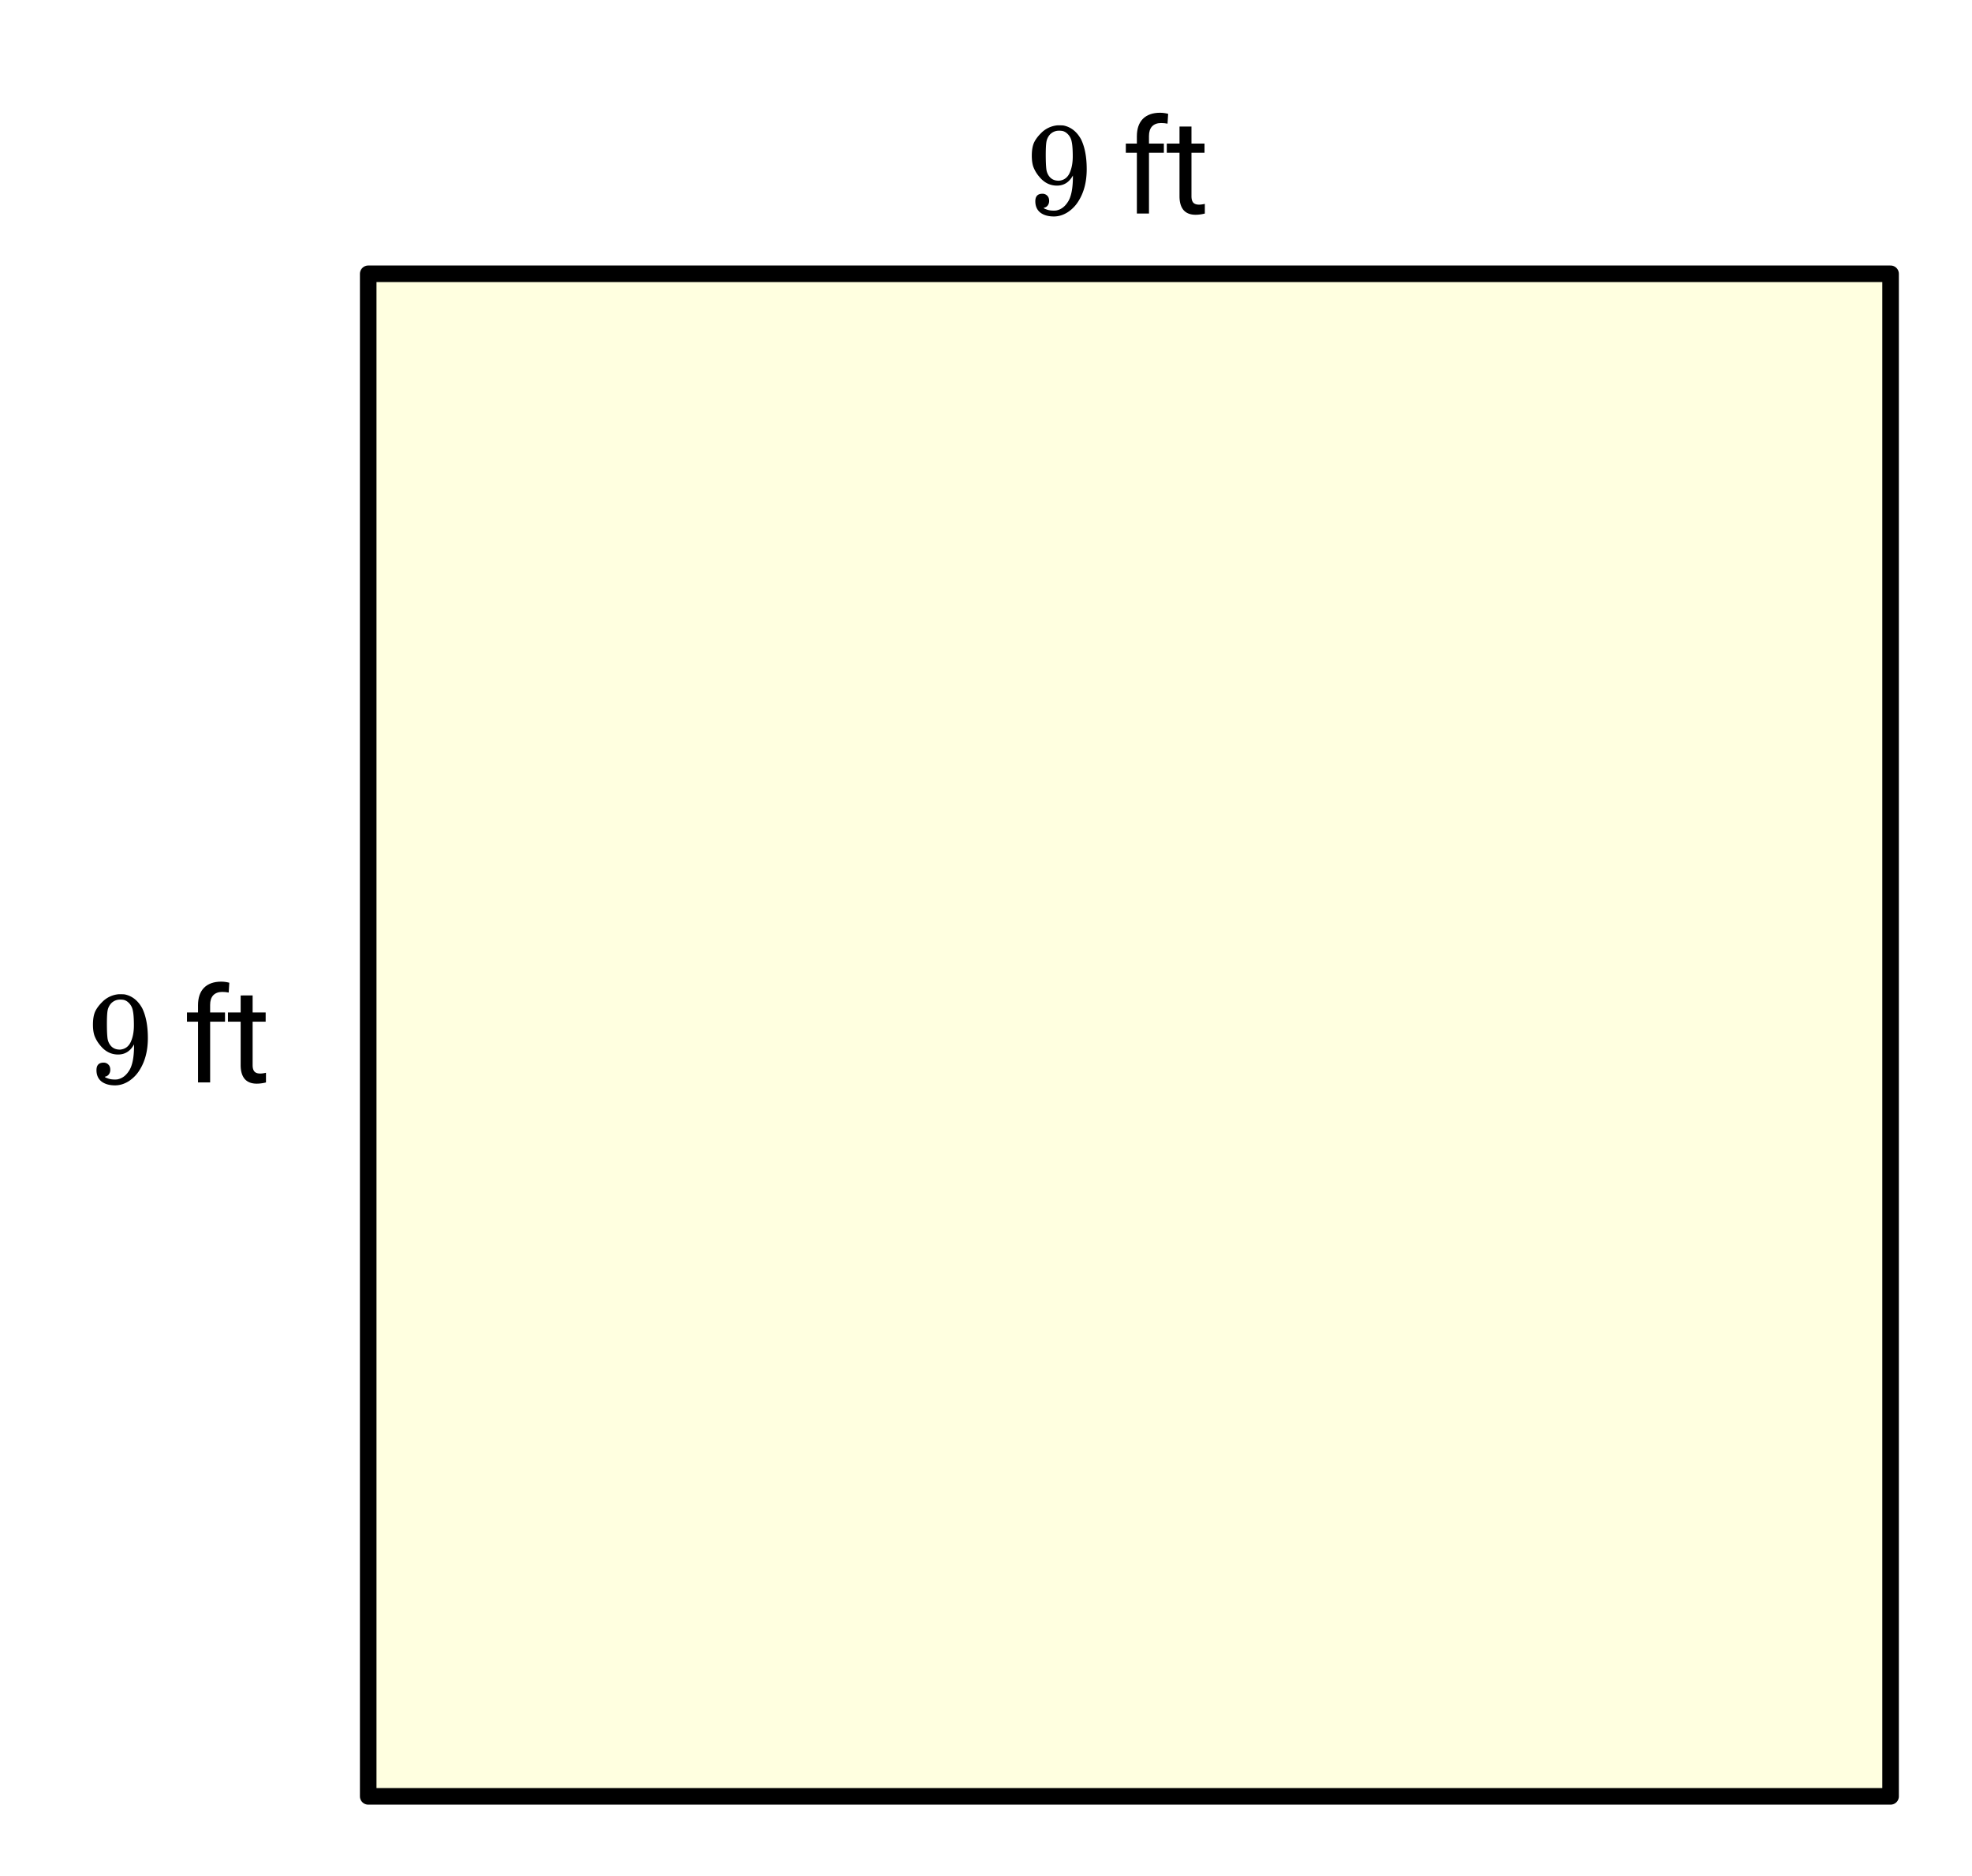 <svg xmlns="http://www.w3.org/2000/svg" xmlns:xlink="http://www.w3.org/1999/xlink" width="267.84" height="254.72" viewBox="0 0 200.88 191.04"><defs><symbol overflow="visible" id="b"><path d="M2.328-1.297a.76.76 0 0 1-.14.469.597.597 0 0 1-.36.234l-.062.016c0 .012.03.039.093.078a.644.644 0 0 0 .157.063c.207.093.46.14.765.14.164 0 .281-.008.344-.031.438-.102.8-.379 1.094-.828.351-.508.531-1.383.531-2.625v-.094l-.063.11c-.375.617-.898.921-1.562.921-.719 0-1.328-.312-1.828-.937a3.351 3.351 0 0 1-.563-.938C.617-5.03.563-5.422.563-5.89c0-.52.066-.945.203-1.28.144-.333.39-.673.734-1.016a2.658 2.658 0 0 1 1.672-.797h.297c.187 0 .316.011.39.03.727.169 1.301.634 1.72 1.392.382.78.577 1.796.577 3.046 0 1.262-.273 2.329-.812 3.204a3.582 3.582 0 0 1-1.14 1.187c-.45.281-.915.422-1.391.422-.575 0-1.032-.133-1.376-.39C1.095-.364.922-.75.922-1.25c0-.508.238-.766.719-.766a.66.66 0 0 1 .484.188c.133.125.203.305.203.531zm1.375-7.11a1.891 1.891 0 0 0-.375-.03c-.344 0-.64.12-.89.359a1.5 1.5 0 0 0-.376.719c-.054.273-.078.742-.078 1.406 0 .617.02 1.101.063 1.453.05.344.187.625.406.844.219.21.5.312.844.312h.047c.488-.05.844-.304 1.062-.765.219-.47.328-1.036.328-1.704 0-.695-.039-1.195-.109-1.5a1.458 1.458 0 0 0-.328-.703c-.18-.207-.375-.336-.594-.39zm0 0"/></symbol><symbol overflow="visible" id="d"><path d="M1.516 0v-6.188H.39v-.937h1.125v-.734c0-.77.203-1.364.609-1.782.414-.414 1-.625 1.75-.625.281 0 .555.04.828.11l-.062 1c-.211-.04-.43-.063-.657-.063-.398 0-.703.117-.921.344-.211.23-.313.559-.313.984v.766h1.516v.938H2.75V0zm0 0"/></symbol><symbol overflow="visible" id="e"><path d="M2.578-8.86v1.735h1.328v.938H2.578v4.421c0 .282.055.496.172.641.125.148.328.219.61.219.144 0 .335-.024.578-.078V0A3.824 3.824 0 0 1 3 .125c-.543 0-.953-.16-1.234-.484-.274-.332-.407-.801-.407-1.407v-4.421H.063v-.938h1.296v-1.734zm0 0"/></symbol><clipPath id="a"><path d="M0 0h200.879v190.5H0zm0 0"/></clipPath></defs><g clip-path="url(#a)" fill="#fff"><path d="M0 0h200.88v191.04H0z"/><path d="M0 0h200.88v191.04H0z"/></g><path d="M37.508 27.887v155.078h155.078V27.887zm0 0" fill="#ffffe0"/><path d="M37.508 182.965h155.078M192.586 182.965V27.887M192.586 27.887H37.508M37.508 27.887v155.078" fill="none" stroke-width="1.688" stroke-linecap="round" stroke="#000"/><use xlink:href="#b" x="104.543" y="21.75"/><use xlink:href="#c" x="111.293" y="21.75"/><use xlink:href="#d" x="114.293" y="21.75"/><use xlink:href="#e" x="118.793" y="21.75"/><use xlink:href="#b" x="8.906" y="110.25"/><use xlink:href="#c" x="15.656" y="110.25"/><use xlink:href="#d" x="18.656" y="110.25"/><use xlink:href="#e" x="23.156" y="110.25"/></svg>